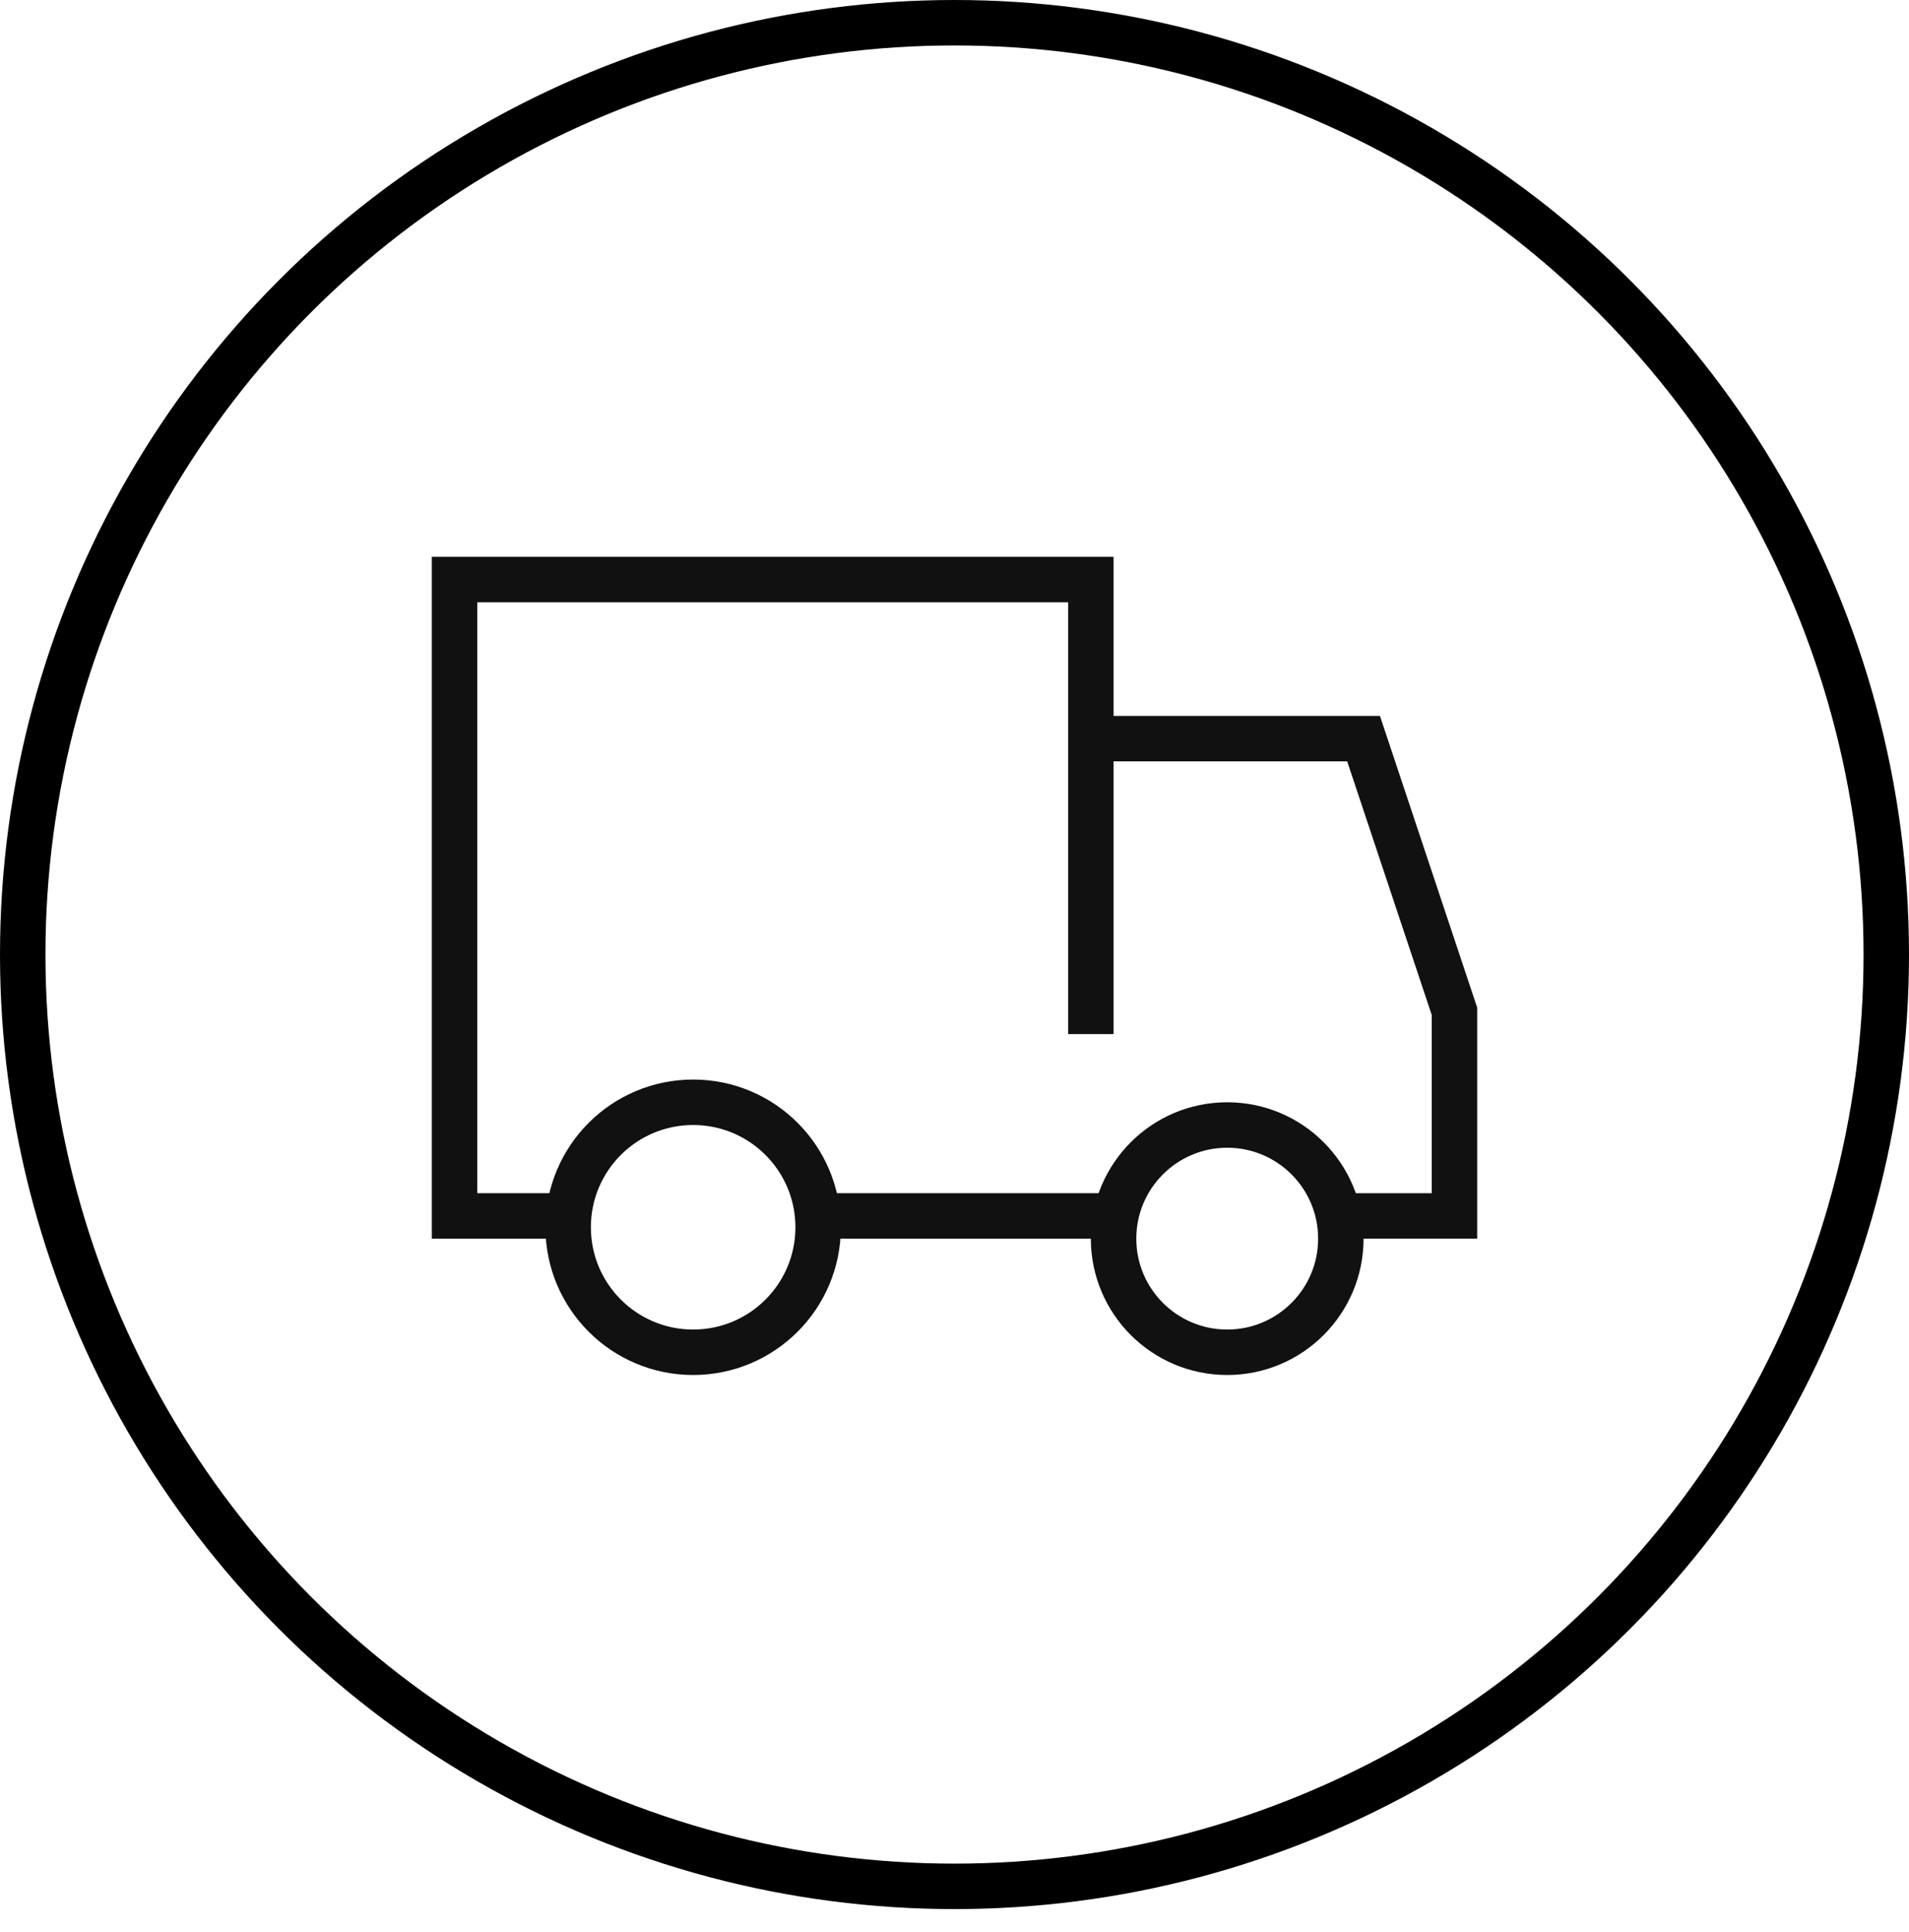 <?xml version="1.0" encoding="utf-8"?>
<!-- Generator: Adobe Illustrator 24.0.3, SVG Export Plug-In . SVG Version: 6.00 Build 0)  -->
<svg version="1.1" id="Layer_1" xmlns="http://www.w3.org/2000/svg" xmlns:xlink="http://www.w3.org/1999/xlink" x="0px" y="0px"
	 viewBox="0 0 84 85" style="enable-background:new 0 0 84 85;" xml:space="preserve">
<style type="text/css">
	.st0{fill:none;stroke:#000000;stroke-width:2;stroke-linecap:round;stroke-linejoin:round;stroke-miterlimit:10;}
	.st1{fill:none;stroke:#111111;stroke-width:2;stroke-miterlimit:10;}
	.st2{fill:none;stroke:#111111;stroke-width:2;stroke-linecap:square;stroke-miterlimit:10;}
</style>
<circle class="st0" cx="42" cy="42" r="41"/>
<g>
	<polyline class="st1" points="48,32.5 60,32.5 64,44.5 64,53.5 58.9,53.5 	"/>
	<line class="st1" x1="49.1" y1="53.5" x2="36" y2="53.5"/>
	<polyline class="st1" points="25,53.5 20,53.5 20,25.5 48,25.5 48,45.5 	"/>
	<circle class="st2" cx="30.5" cy="54" r="5.5"/>
	<circle class="st2" cx="54" cy="54.5" r="5"/>
</g>
</svg>
